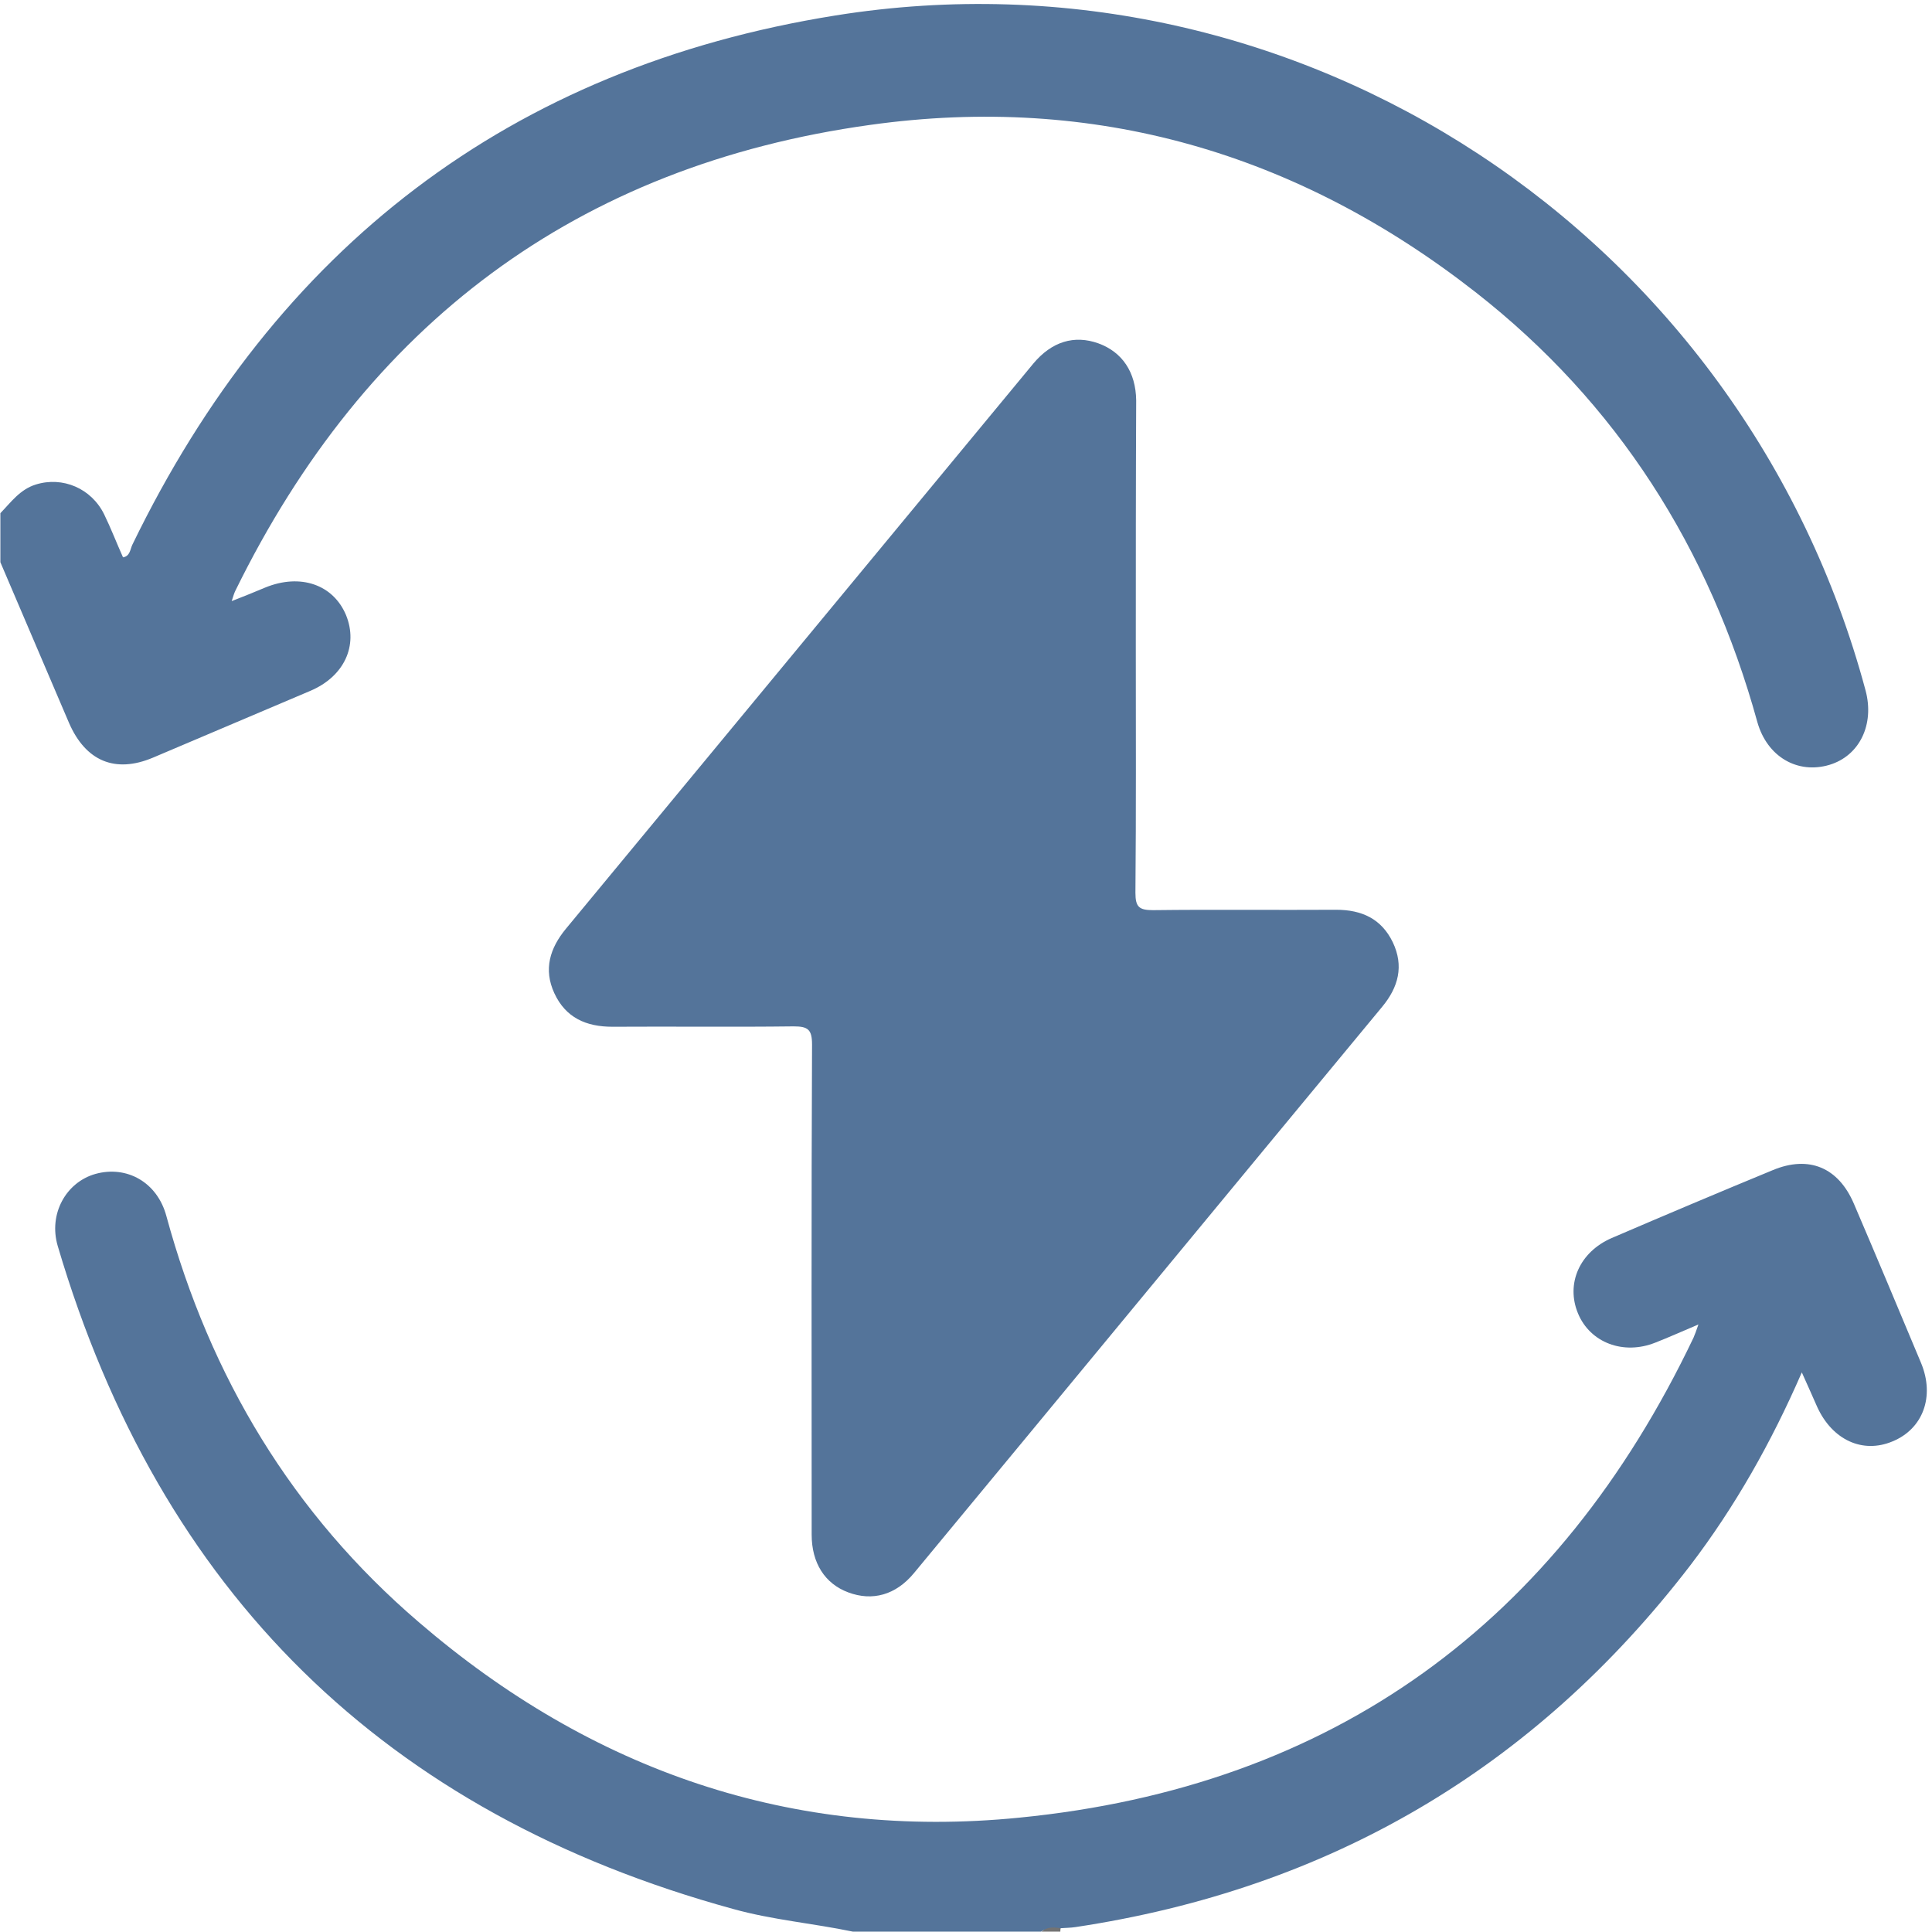 <?xml version="1.0" encoding="utf-8"?>
<!-- Generator: Adobe Illustrator 25.2.1, SVG Export Plug-In . SVG Version: 6.00 Build 0)  -->
<svg version="1.1" id="Layer_1" xmlns="http://www.w3.org/2000/svg" xmlns:xlink="http://www.w3.org/1999/xlink" x="0px" y="0px"
	 viewBox="0 0 512 512" style="enable-background:new 0 0 512 512;" xml:space="preserve">
<style type="text/css">
	.st0{display:none;fill:#FEFEFE;}
	.st1{fill:#54749A;}
	.st2{fill:#737373;}
</style>
<g>
	<path class="st0" d="M226,511.9c-74,0-147.9,0-221.9,0.1c-3.4,0-4.1-0.7-4.1-4.1C0.1,388.3,0.1,268.7,0.1,149
		c3.5,0.8,3.5,4.2,4.5,6.5c4.7,11,9.4,22,14,33.1c0.8,2,1.7,4,2.9,5.8c4,6.1,10.2,8.4,17,5.6c15-6.1,29.9-12.2,44.7-18.8
		c6.6-3,9.7-9.7,7.8-16c-2.3-7.4-7.9-10.9-15.7-9.8c-2.7,0.4-5.1,1.5-7.5,2.6c-1.9,0.8-4.3,2.6-6,1c-1.9-1.8,0.2-4,1-5.8
		c8.1-17.3,18.5-33.1,30.8-47.7c19-22.4,41.9-40,68.1-53c24.5-12.2,50.5-19.5,77.9-21.8c39.7-3.4,77.4,3.7,113,21
		c42.8,20.9,75.3,52.7,97.2,95.1c7.1,13.8,13,28.1,16.9,43.2c1.5,6,4.7,10.8,11.5,11.7c11,1.4,17.6-6.4,15.1-18
		c-1.9-8.6-4.8-17-8-25.2c-10.9-27.7-26.1-52.7-45.9-75c-19.8-22.4-43.2-40.1-69.5-53.9c-25.7-13.5-53.2-21.7-82.2-25.3
		c-39.8-4.9-78.4,0-115.8,13.9c-26.9,10-51.2,24.7-73,43.6C72.4,84.7,51.9,112,37,143.7c-0.4,0.9-0.8,1.8-1.3,2.7
		c-1.8,2.9-3.3,2.9-5-0.2c-1.3-2.3-2.2-4.9-3.3-7.3c-4.6-10.5-15.2-12.7-23.5-5c-1,1-1.7,2.6-3.6,2.2c0-44.1,0-88.3-0.1-132.4
		C0,0.8,0.4,0,3.5,0C171.8,0.1,340,0.1,508.2,0c3.2,0,3.8,0.8,3.8,3.8c-0.1,168-0.1,336.1,0,504.1c0,3.6-0.9,4-4.2,4
		c-75.6-0.1-151.2-0.1-226.8-0.1c-0.3-0.5-0.3-0.9,0.1-1.4c3.2-1.5,6.8-1.6,10.2-2.1c45.6-7.6,85.9-26.6,120.9-56.9
		c26.6-23,46.9-50.7,61.7-82.6c0.5-1.1,0.9-2.2,1.5-3.2c1.5-2.6,3.1-2.2,4.4,0.1c1.3,2.2,2.1,4.5,3.2,6.8c3.8,8,11.4,11.1,18.9,7.7
		c6.5-2.9,9.3-10.6,6.2-18.3c-5.7-14-11.6-28-17.6-41.9c-4.4-10.1-11.4-12.5-21.5-8.3c-13.5,5.6-27,11.4-40.5,17.1
		c-8.7,3.7-11.9,10.7-8.8,18.3c3,7.4,10.9,10.2,19.3,7c2.6-1,5.1-2.4,7.9-3.2c3-0.9,4.2,0,3.4,3.1c-0.3,1.3-0.9,2.5-1.4,3.7
		c-10.6,22.9-24.5,43.7-42.3,61.4c-35.2,35.1-77.4,56.4-127,62.9c-38.4,5-75.4-0.2-111-15.1c-25.3-10.6-47.7-25.5-67.4-44.7
		c-25.6-24.9-43.4-54.6-54.9-88.2c-1.4-4.1-2-8.4-3.6-12.5c-3.3-8.8-12.3-12.4-19.9-8.1c-4.2,2.4-6.5,6-6.5,11
		c-0.1,7.9,2.9,15,5.4,22.2c10.9,31.3,27.2,59.5,49.6,84.2c19,20.9,40.8,38,65.7,51.4c26.7,14.4,55.1,23.3,85.2,27.1
		C223.8,509.9,225.9,509.3,226,511.9z"/>
	<path class="st1" d="M226,511.9c-10.5-2.2-21.3-3.1-31.7-6C102,480.6,42.4,422,15.3,330.2c-2.5-8.5,2.2-16.9,10-19.1
		c8.3-2.3,16.4,2.2,18.8,11.2c11.6,42.6,33.4,78.9,66.9,107.6c45.7,39.3,99,57.8,159.1,51.8c83.3-8.2,142.7-51.7,178.7-127.2
		c0.4-0.9,0.7-1.8,1.3-3.5c-4.3,1.8-7.8,3.4-11.4,4.8c-8.5,3.4-17.3,0-20.5-7.7c-3.3-7.9,0.4-16.3,8.9-20
		c14.2-6.1,28.4-12.1,42.7-18c9.6-4,17.4-0.7,21.5,8.9c6,14,11.9,28.1,17.8,42.2c3.7,8.9,0.5,17.5-7.6,20.8
		c-7.9,3.3-15.9-0.4-19.9-9.1c-1.3-2.9-2.5-5.7-4.1-9.2c-8.1,18.6-17.7,35.6-29.6,51.2c-41.4,53.9-95.8,85.7-162.9,95.8
		c-1.3,0.2-2.7,0.2-4,0.3c-1.6,0.9-3.6-0.3-5.1,0.9C259.3,511.9,242.7,511.9,226,511.9z"/>
	<path class="st1" d="M0.1,136c2.8-2.9,5.2-6.3,9.4-7.6c7.1-2.2,14.7,1,18.1,7.9c1.8,3.7,3.3,7.6,5,11.4c1.9-0.3,1.9-2.2,2.5-3.4
		C73.2,65.8,135.1,17.9,221.4,4.1c123-19.7,240.6,58.1,273,178.9c2.4,9-1.6,17.3-9.6,19.7c-8.4,2.5-16.5-2.1-19.1-11.4
		c-12.7-46-37.1-84.5-74.7-113.9c-47.2-36.9-101-52.6-160.4-44.3C152.8,43.9,97,86,62.4,156.5c-0.3,0.6-0.5,1.2-1,2.8
		c3.3-1.3,6.1-2.4,8.9-3.6c9.3-3.8,18-0.8,21.4,7.3c3.3,8.1-0.5,16.3-9.5,20.1c-13.9,5.9-27.8,11.8-41.7,17.7
		c-10,4.2-17.8,0.9-22.2-9.2C12.2,177.4,6.2,163.2,0.1,149C0.1,144.7,0.1,140.4,0.1,136z"/>
	<path class="st2" d="M276,511.9c1.5-1.3,3.3-1.2,5.1-0.9c-0.1,0.3-0.1,0.6-0.1,0.9C279.3,511.9,277.7,511.9,276,511.9z"/>
	<path class="st1" d="M301,171.1c0,21.8,0.1,43.6-0.1,65.5c0,3.8,1,4.6,4.7,4.6c16.2-0.2,32.3,0,48.5-0.1c6.8,0,12,2.4,15,8.6
		c3,6.3,1.5,11.9-2.8,17.1c-41.4,50-82.7,100.1-124.1,150.1c-4.8,5.8-11,7.5-17.4,5.1c-6.2-2.3-9.7-7.8-9.7-15.3
		c0-43.3-0.1-86.6,0.1-129.9c0-4-1.1-4.8-4.9-4.8c-16,0.2-32,0-48,0.1c-7,0-12.4-2.4-15.4-8.9c-2.9-6.3-1.2-11.9,3.1-17.1
		c41.3-49.9,82.5-99.8,123.8-149.7c4.9-5.9,10.9-7.7,17.3-5.4c6.3,2.3,9.9,7.6,10,15.1C301,127.8,301,149.4,301,171.1z"/>
</g>
</svg>
